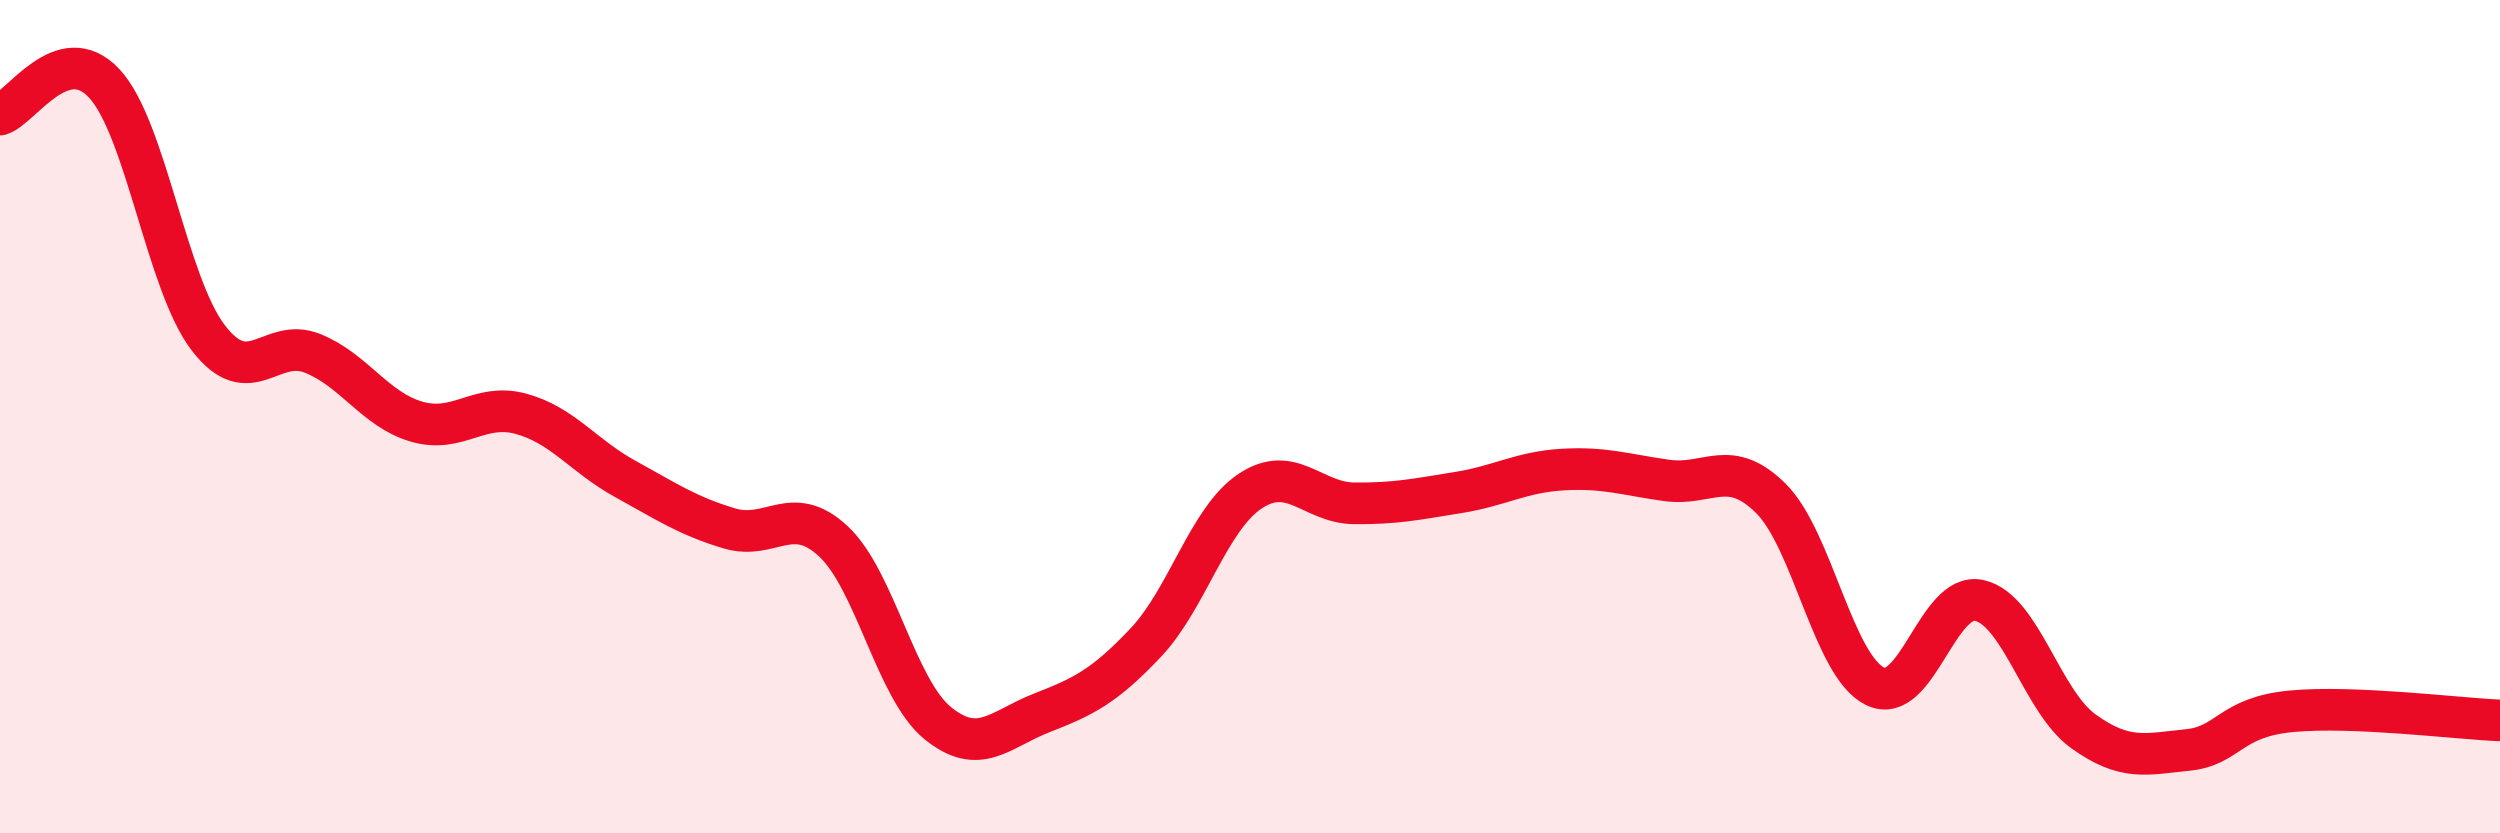 
    <svg width="60" height="20" viewBox="0 0 60 20" xmlns="http://www.w3.org/2000/svg">
      <path
        d="M 0,2.75 C 0.5,2.6 1.5,0.93 2.5,2 C 3.5,3.07 4,6.81 5,8.11 C 6,9.41 6.5,8.08 7.5,8.48 C 8.5,8.88 9,9.83 10,10.12 C 11,10.41 11.5,9.66 12.5,9.93 C 13.5,10.2 14,10.94 15,11.49 C 16,12.04 16.5,12.38 17.5,12.68 C 18.5,12.98 19,12.06 20,12.99 C 21,13.92 21.5,16.53 22.5,17.35 C 23.5,18.17 24,17.5 25,17.11 C 26,16.72 26.5,16.48 27.5,15.42 C 28.5,14.36 29,12.46 30,11.79 C 31,11.12 31.5,12.07 32.5,12.08 C 33.5,12.09 34,11.98 35,11.82 C 36,11.66 36.5,11.33 37.5,11.27 C 38.5,11.21 39,11.39 40,11.53 C 41,11.67 41.5,10.97 42.5,11.96 C 43.5,12.95 44,15.98 45,16.47 C 46,16.96 46.5,14.19 47.5,14.41 C 48.5,14.63 49,16.83 50,17.55 C 51,18.27 51.5,18.1 52.5,18 C 53.5,17.9 53.5,17.21 55,17.07 C 56.5,16.93 59,17.25 60,17.29L60 20L0 20Z"
        fill="#EB0A25"
        opacity="0.1"
        stroke-linecap="round"
        stroke-linejoin="round"
      />
      <path
        d="M 0,2.75 C 0.5,2.6 1.5,0.93 2.5,2 C 3.5,3.07 4,6.81 5,8.11 C 6,9.41 6.5,8.08 7.5,8.48 C 8.5,8.88 9,9.83 10,10.12 C 11,10.41 11.5,9.66 12.5,9.93 C 13.5,10.2 14,10.94 15,11.49 C 16,12.04 16.5,12.38 17.5,12.68 C 18.5,12.98 19,12.06 20,12.99 C 21,13.92 21.5,16.53 22.5,17.35 C 23.5,18.17 24,17.5 25,17.11 C 26,16.72 26.5,16.48 27.5,15.42 C 28.5,14.36 29,12.46 30,11.79 C 31,11.12 31.5,12.07 32.5,12.08 C 33.5,12.09 34,11.98 35,11.82 C 36,11.66 36.5,11.33 37.5,11.27 C 38.5,11.21 39,11.39 40,11.53 C 41,11.67 41.5,10.97 42.5,11.96 C 43.5,12.95 44,15.98 45,16.47 C 46,16.96 46.5,14.19 47.5,14.41 C 48.5,14.63 49,16.83 50,17.55 C 51,18.27 51.5,18.1 52.5,18 C 53.5,17.9 53.5,17.21 55,17.07 C 56.5,16.93 59,17.25 60,17.29"
        stroke="#EB0A25"
        stroke-width="1"
        fill="none"
        stroke-linecap="round"
        stroke-linejoin="round"
      />
    </svg>
  